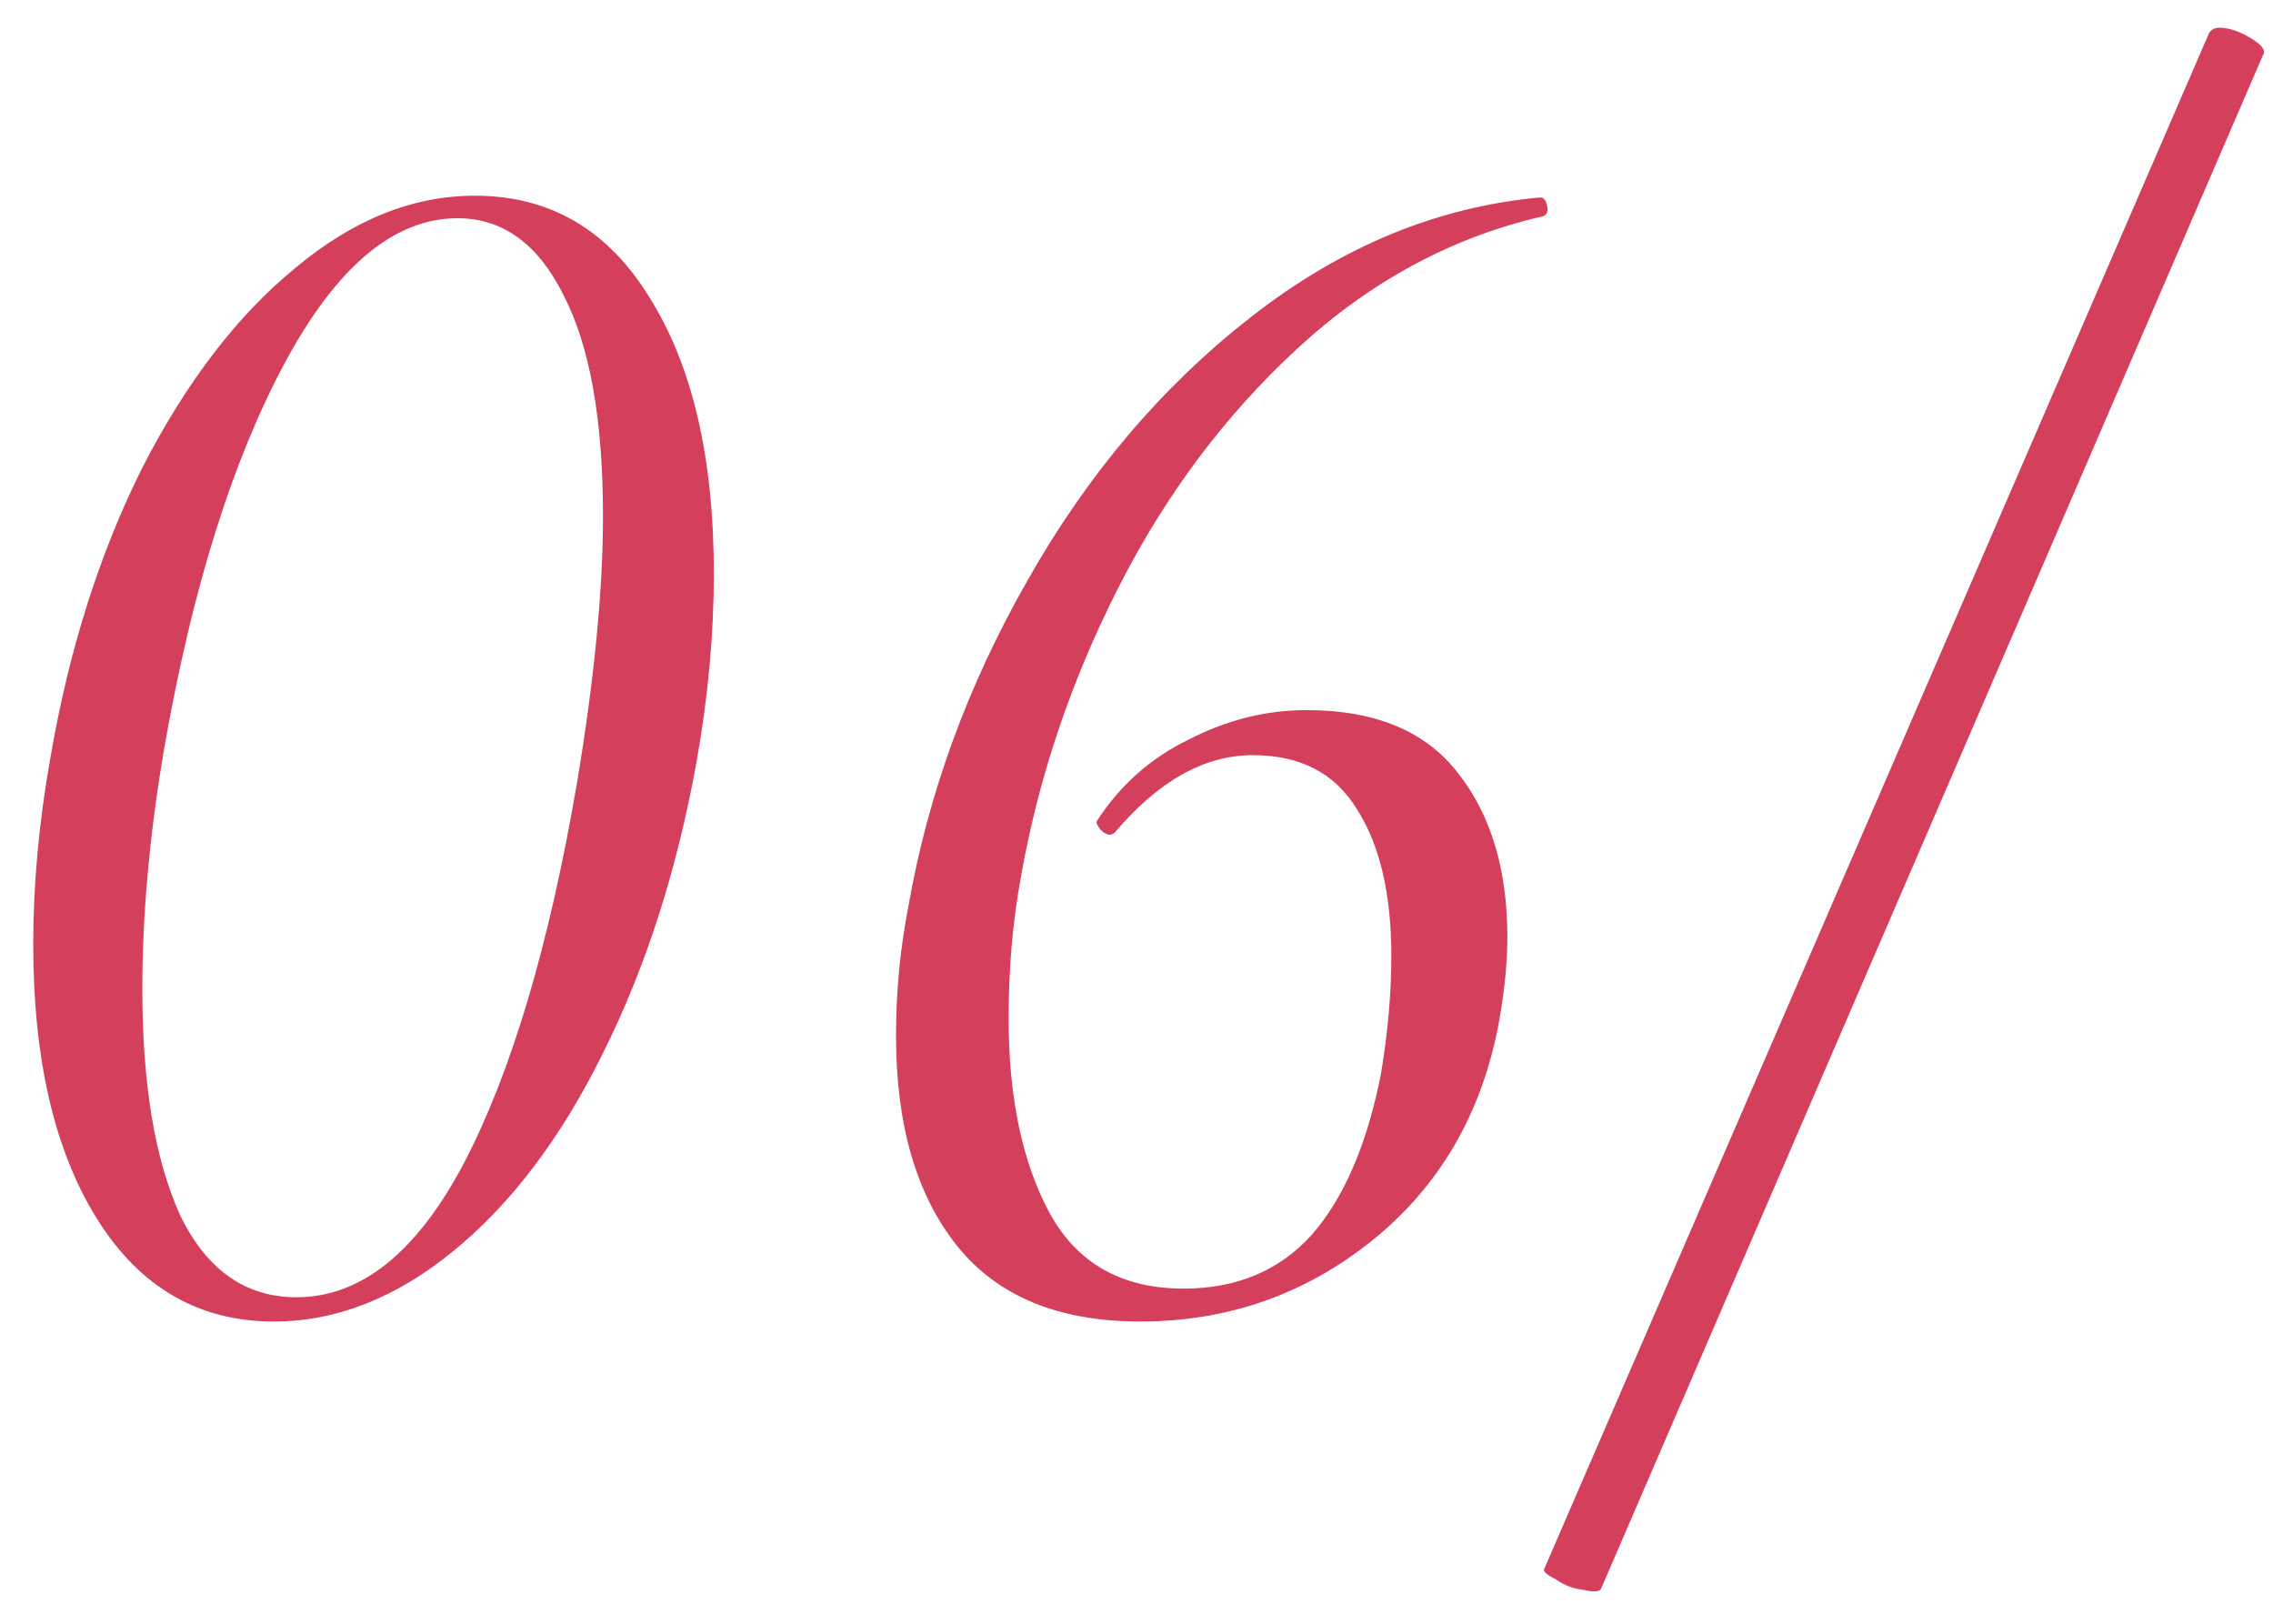 <?xml version="1.0" encoding="UTF-8"?> <svg xmlns="http://www.w3.org/2000/svg" width="63" height="45" viewBox="0 0 63 45" fill="none"><path d="M7.593 36.624C5.513 36.624 3.881 35.68 2.697 33.792C1.513 31.904 0.921 29.36 0.921 26.16C0.921 24.496 1.081 22.768 1.401 20.976C1.913 18 2.761 15.328 3.945 12.96C5.161 10.592 6.569 8.752 8.169 7.44C9.769 6.096 11.433 5.424 13.161 5.424C15.241 5.424 16.857 6.368 18.009 8.256C19.193 10.144 19.785 12.688 19.785 15.888C19.785 17.584 19.625 19.328 19.305 21.12C18.761 24.128 17.897 26.816 16.713 29.184C15.561 31.52 14.185 33.344 12.585 34.656C10.985 35.968 9.321 36.624 7.593 36.624ZM8.217 35.952C10.009 35.952 11.561 34.704 12.873 32.208C14.185 29.68 15.225 26.176 15.993 21.696C16.473 18.816 16.713 16.352 16.713 14.304C16.713 11.616 16.345 9.568 15.609 8.16C14.905 6.752 13.929 6.048 12.681 6.048C10.921 6.048 9.321 7.392 7.881 10.08C6.441 12.768 5.337 16.288 4.569 20.64C4.153 23.04 3.945 25.296 3.945 27.408C3.945 30.064 4.297 32.16 5.001 33.696C5.737 35.2 6.809 35.952 8.217 35.952ZM31.604 36.624C29.331 36.624 27.636 35.92 26.515 34.512C25.395 33.104 24.835 31.168 24.835 28.704C24.835 27.488 24.948 26.304 25.172 25.152C25.715 22.016 26.82 18.992 28.483 16.08C30.148 13.136 32.212 10.704 34.675 8.784C37.172 6.832 39.843 5.728 42.691 5.472C42.788 5.472 42.852 5.552 42.883 5.712C42.916 5.872 42.867 5.968 42.739 6C40.243 6.576 37.987 7.792 35.971 9.648C33.956 11.504 32.291 13.728 30.98 16.32C29.668 18.912 28.771 21.584 28.291 24.336C28.067 25.552 27.956 26.848 27.956 28.224C27.956 30.432 28.34 32.24 29.108 33.648C29.875 35.024 31.108 35.712 32.803 35.712C34.276 35.712 35.459 35.216 36.355 34.224C37.252 33.2 37.892 31.712 38.276 29.76C38.468 28.608 38.563 27.52 38.563 26.496C38.563 24.768 38.243 23.408 37.603 22.416C36.995 21.424 36.035 20.928 34.724 20.928C33.38 20.928 32.099 21.648 30.884 23.088L30.788 23.136C30.692 23.136 30.596 23.088 30.5 22.992C30.404 22.864 30.372 22.784 30.404 22.752C31.044 21.76 31.892 21.008 32.947 20.496C34.004 19.952 35.092 19.68 36.212 19.68C38.132 19.68 39.539 20.272 40.435 21.456C41.331 22.608 41.779 24.112 41.779 25.968C41.779 26.672 41.7 27.472 41.539 28.368C41.059 30.896 39.876 32.912 37.987 34.416C36.132 35.888 34.004 36.624 31.604 36.624ZM44.382 44.016C44.35 44.112 44.19 44.128 43.902 44.064C43.614 44.032 43.358 43.936 43.134 43.776C42.878 43.648 42.766 43.552 42.798 43.488L61.23 0.912C61.294 0.816 61.39 0.768 61.518 0.768C61.774 0.768 62.062 0.864 62.382 1.056C62.702 1.248 62.814 1.408 62.718 1.536L44.382 44.016Z" fill="#D43F5B"></path></svg> 
